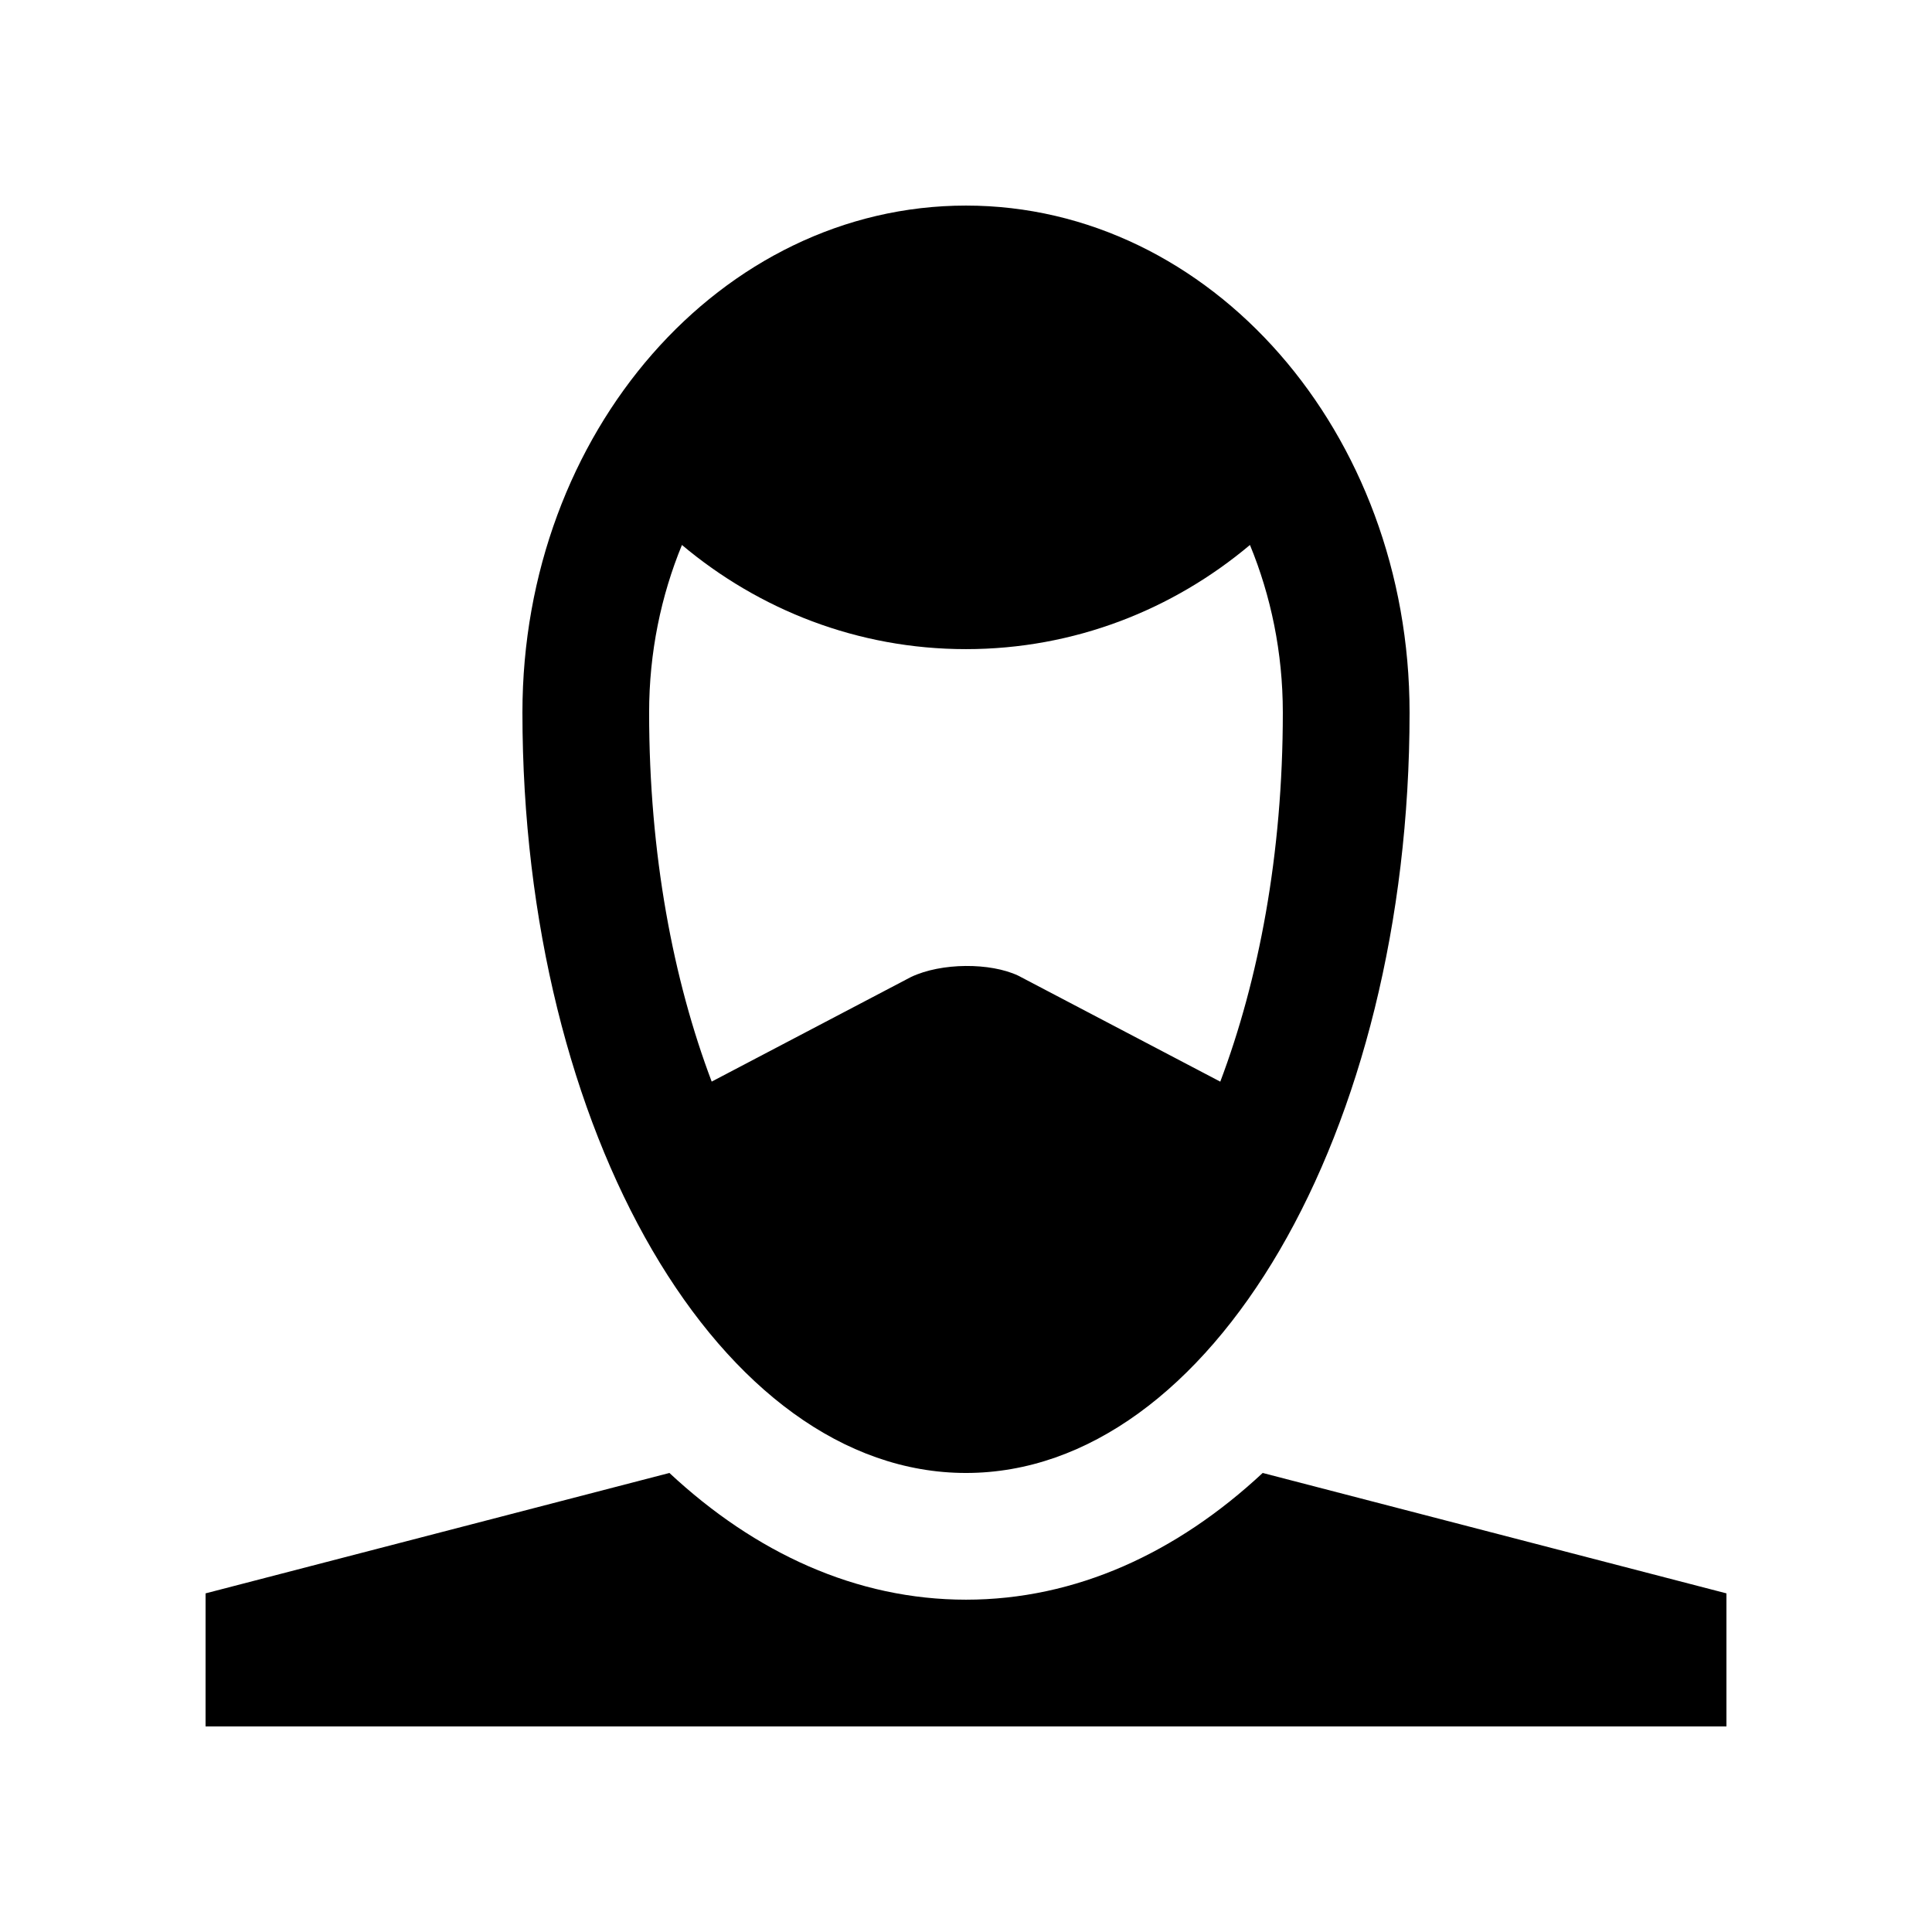 <?xml version="1.0" encoding="UTF-8"?>
<!-- Uploaded to: ICON Repo, www.svgrepo.com, Generator: ICON Repo Mixer Tools -->
<svg fill="#000000" width="800px" height="800px" version="1.1" viewBox="144 144 512 512" xmlns="http://www.w3.org/2000/svg">
 <g>
  <path d="m198.48 566.26 122.92-31.91c22.777 21.234 49.559 33.582 78.605 33.582 29.031 0 55.828-12.348 78.621-33.582l122.9 31.91v35.262h-403.05z"/>
  <path d="m400 198.48c-64.945 0-117.55 60.141-117.55 134.35 0 111.29 52.613 201.52 117.55 201.52 64.91 0 117.55-90.23 117.55-201.52-0.004-74.215-52.645-134.35-117.55-134.35zm67.387 232.17-53.551-28.094c-7.379-3.477-20.32-3.477-28.406 0.359l-52.824 27.719c-10.148-26.832-16.582-60.125-16.582-97.816 0-15.941 3.18-30.98 8.699-44.395 20.395 17.133 46.543 27.605 75.27 27.605 28.719 0 54.859-10.465 75.258-27.605 5.527 13.418 8.711 28.449 8.711 44.395 0.008 37.695-6.438 70.984-16.574 97.832z"/>
 </g>
</svg>